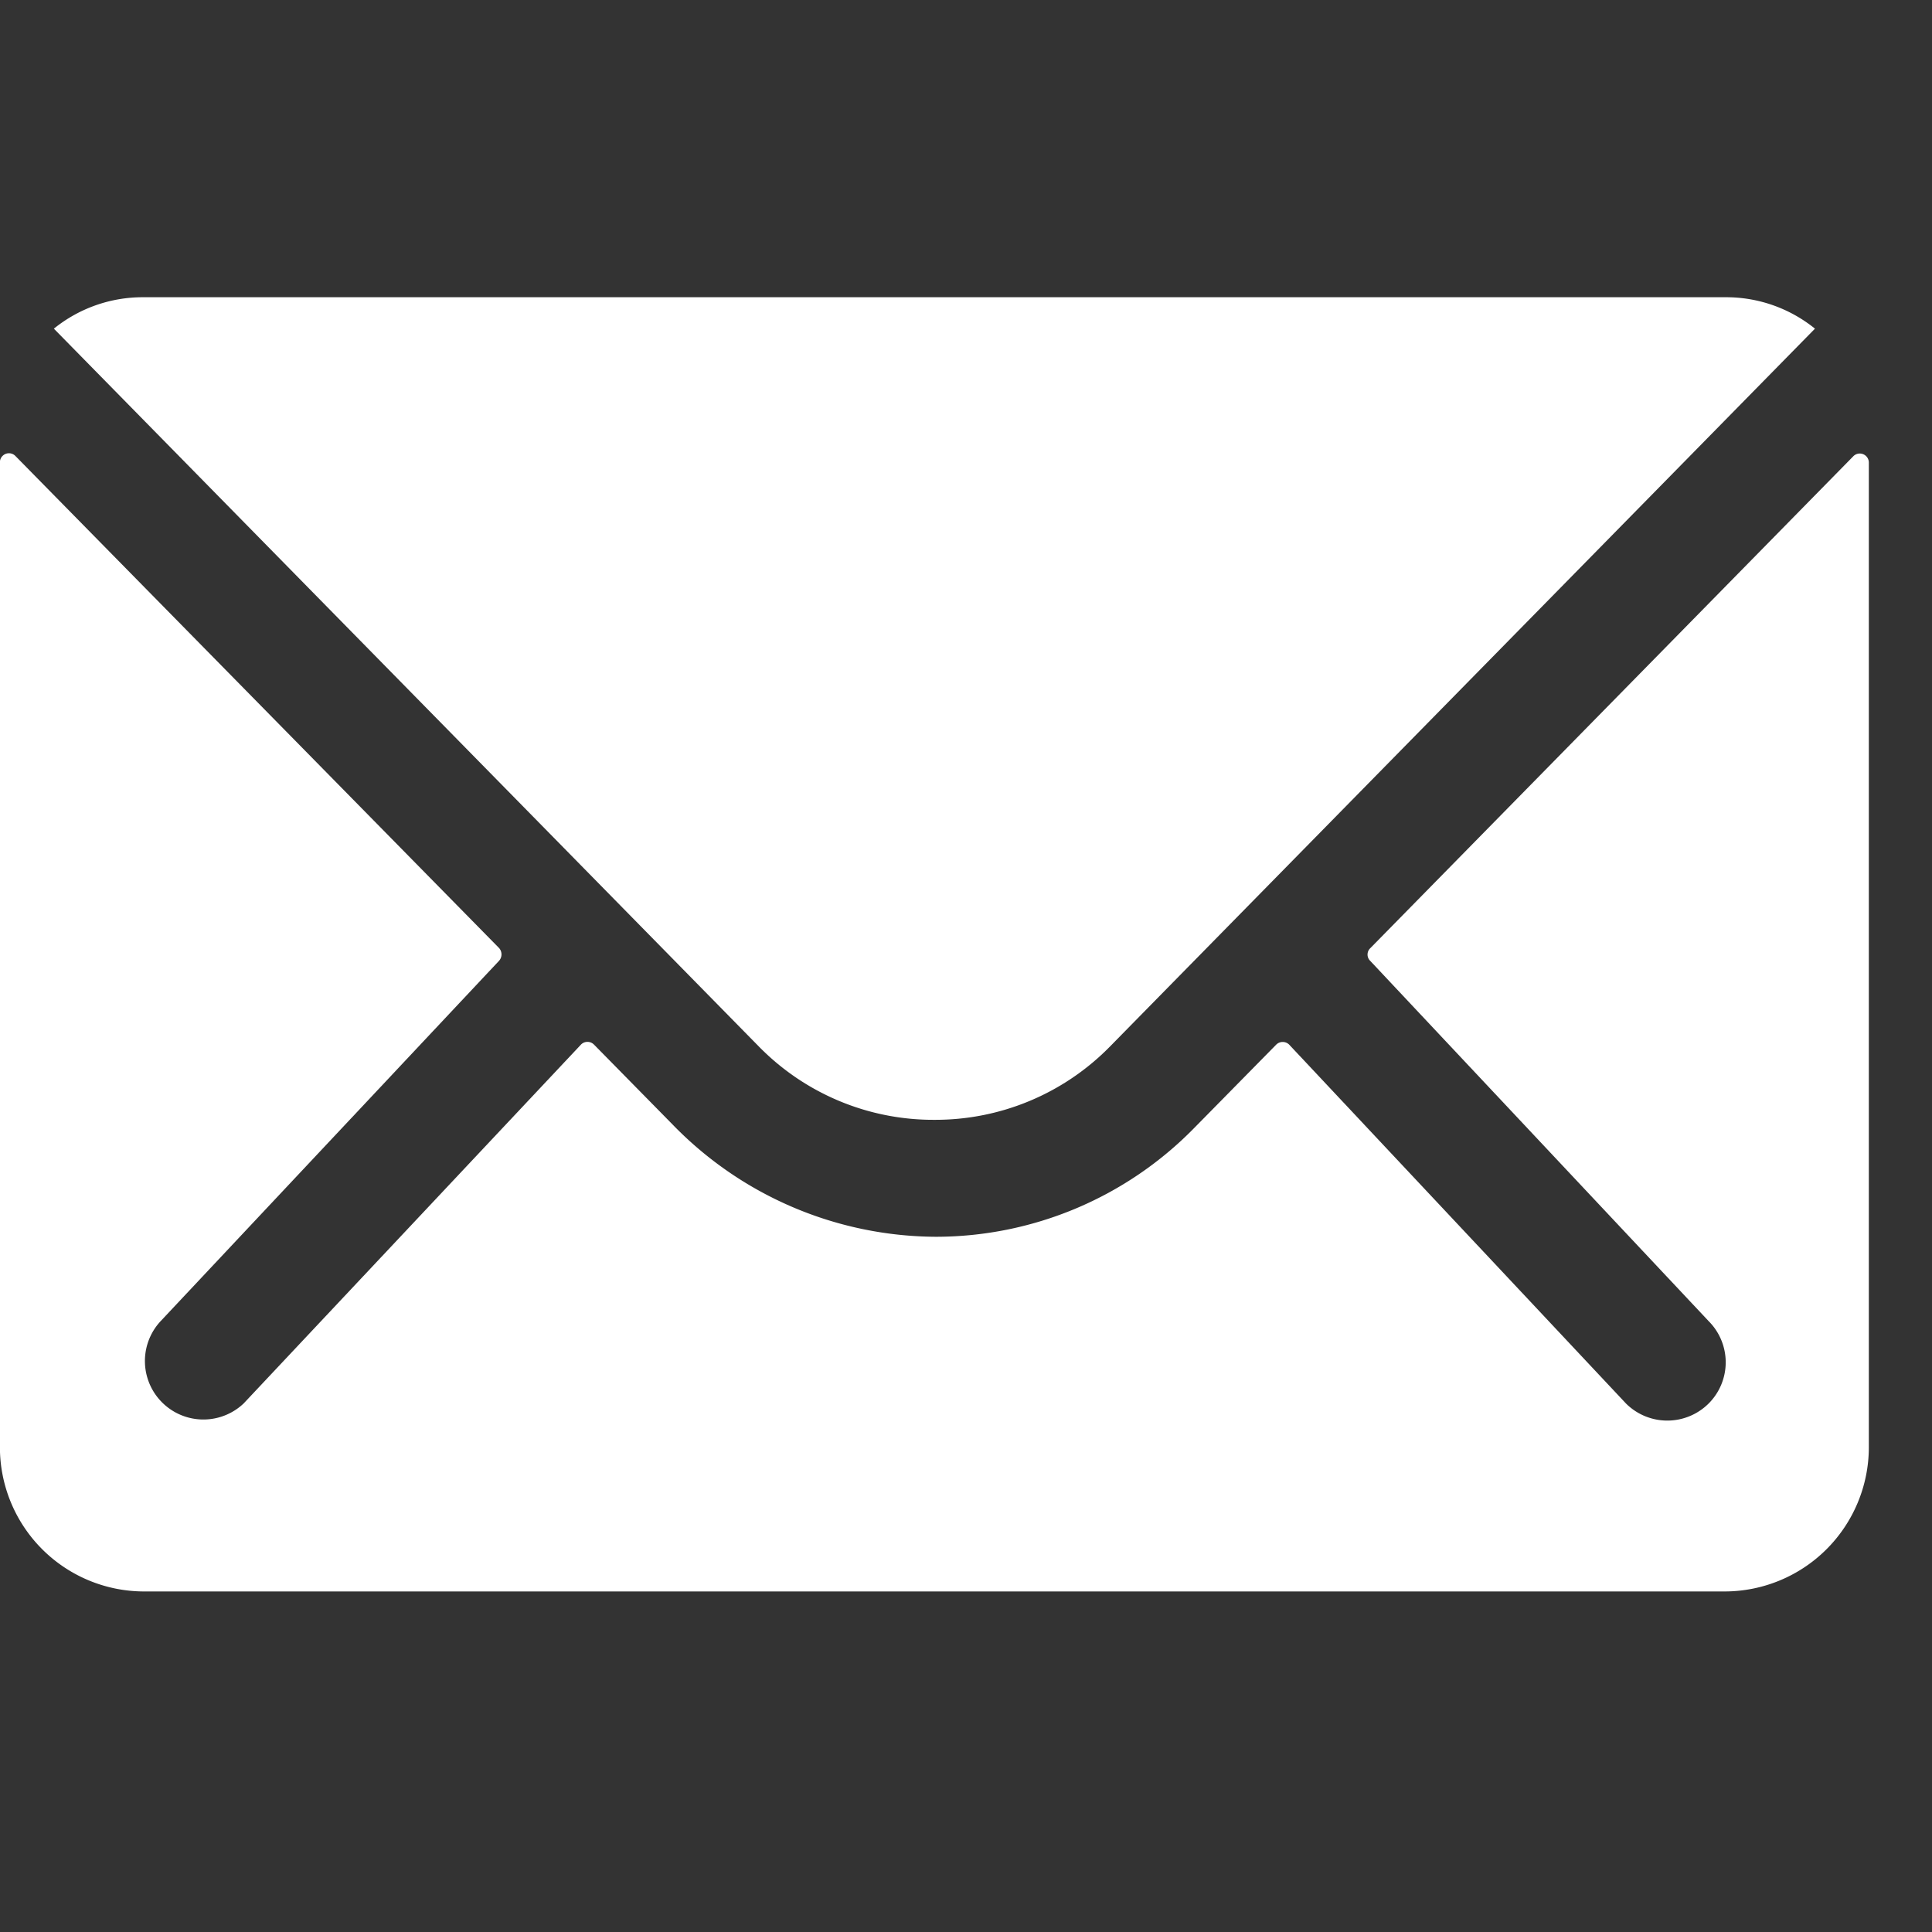 <svg xmlns="http://www.w3.org/2000/svg" xmlns:xlink="http://www.w3.org/1999/xlink" width="26" height="26" viewBox="0 0 26 26"><rect x="0" y="0" width="26" height="26" fill="#333333" stroke="none"/><defs><clipPath id="a"><rect width="26" height="26" transform="translate(1037 417)" fill="#fff" stroke="#707070" stroke-width="1"/></clipPath></defs><g transform="translate(-1037 -417)" clip-path="url(#a)"><g transform="translate(-815.053 -597.104)"><path d="M1877,1020.238l-6.506,6.626a.118.118,0,0,0-.006.166l.006.006,4.553,4.847a.784.784,0,0,1,0,1.109l0,0a.788.788,0,0,1-1.112,0l-4.534-4.831a.124.124,0,0,0-.172,0l-1.107,1.125a4.868,4.868,0,0,1-3.47,1.462,4.966,4.966,0,0,1-3.543-1.506l-1.064-1.082a.123.123,0,0,0-.172,0l-4.541,4.831a.787.787,0,0,1-1.116-1.109l0,0,4.553-4.848a.129.129,0,0,0,0-.172l-6.511-6.624a.121.121,0,0,0-.169,0,.118.118,0,0,0-.037.089v13.259a1.941,1.941,0,0,0,1.935,1.935h21.281a1.942,1.942,0,0,0,1.935-1.935v-13.26a.122.122,0,0,0-.206-.085Z" fill="#fff"/><path d="M1864.628,1029.174a3.289,3.289,0,0,0,2.364-.988l9.486-9.659a1.9,1.9,0,0,0-1.2-.423h-21.3a1.9,1.9,0,0,0-1.2.423l9.486,9.659A3.286,3.286,0,0,0,1864.628,1029.174Z" fill="#fff"/></g></g></svg>